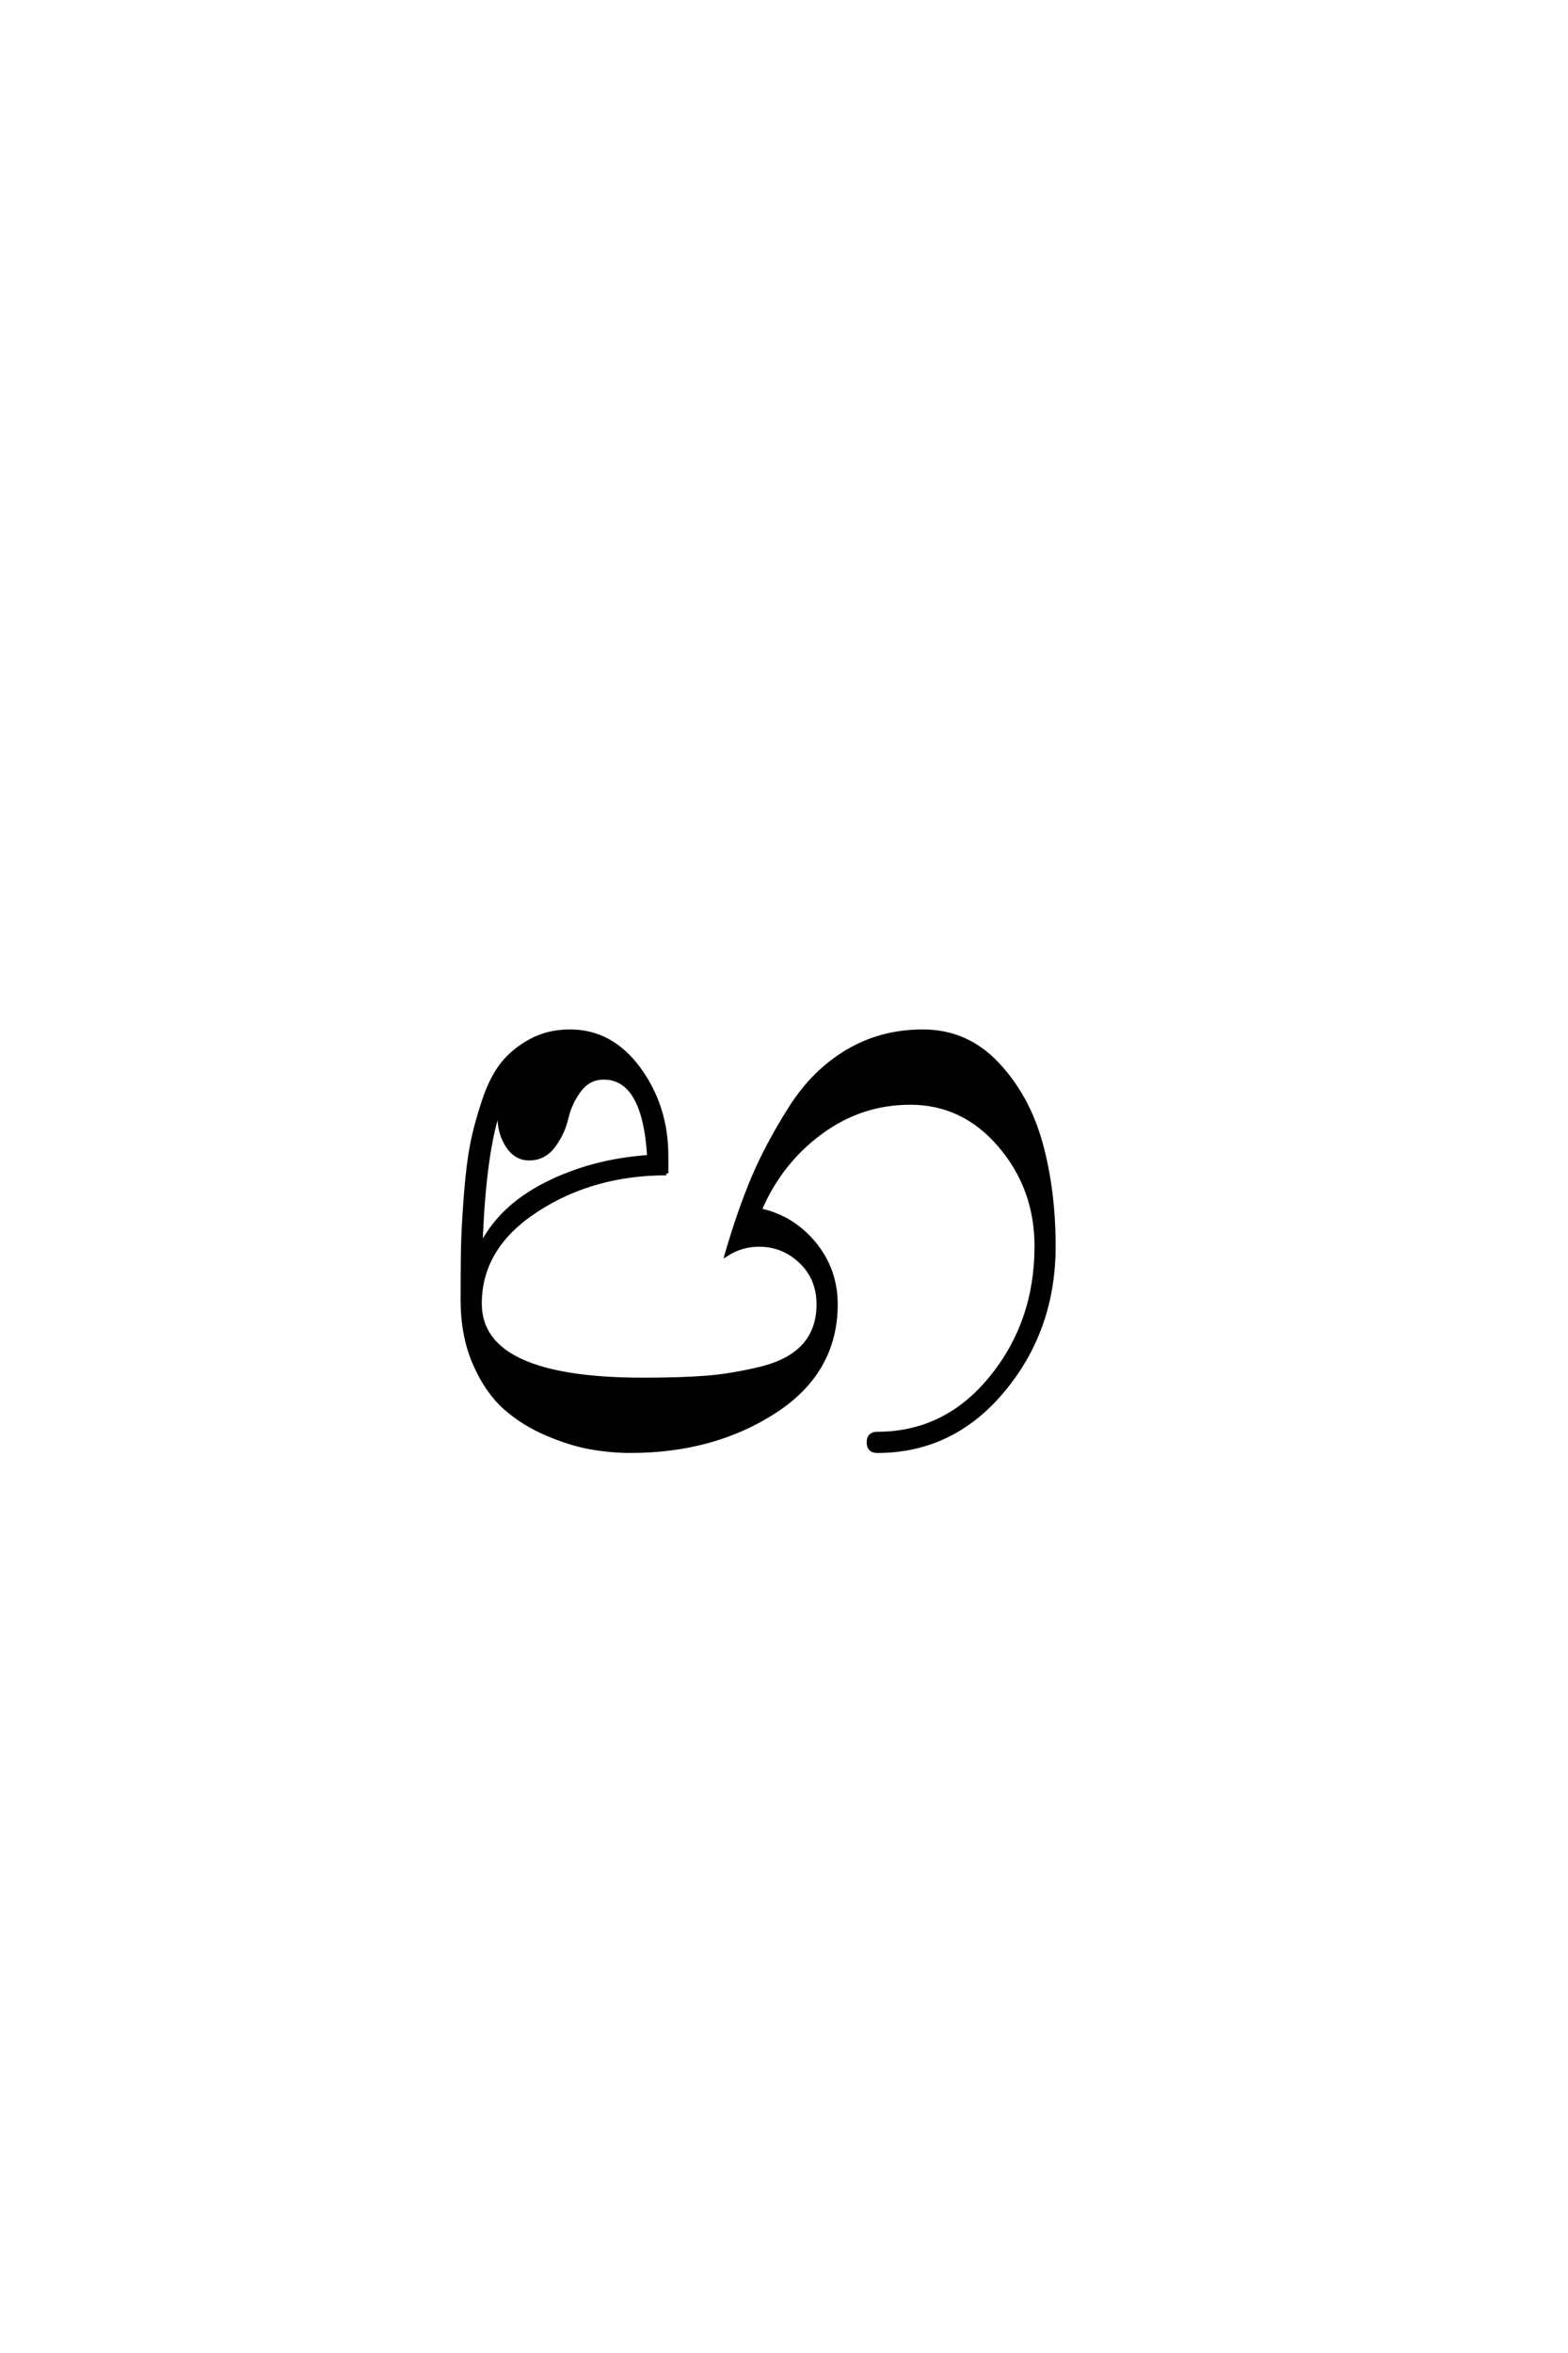 <?xml version='1.0' encoding='UTF-8'?>
<!DOCTYPE svg PUBLIC "-//W3C//DTD SVG 1.0//EN"
"http://www.w3.org/TR/2001/REC-SVG-20010904/DTD/svg10.dtd">

<svg xmlns='http://www.w3.org/2000/svg' version='1.0' width='40.0' height='60.0'>

 <g transform='scale(0.1 -0.1) translate(110.0 -370.0)'>
  <path d='M60 70.797
Q41.203 70.797 26.797 61.391
Q12.406 52 12.406 37.594
Q12.406 18.203 54 18.203
Q63.594 18.203 70.094 18.703
Q76.594 19.203 84 21
Q91.406 22.797 95.094 26.891
Q98.797 31 98.797 37.406
Q98.797 44 94.297 48.297
Q89.797 52.594 83.594 52.594
Q79.203 52.594 75.406 50.203
Q78.594 61.203 82.188 69.703
Q85.797 78.203 91.688 87.5
Q97.594 96.797 106.188 101.891
Q114.797 107 125.406 107
Q136.594 107 144.391 98.703
Q152.203 90.406 155.5 78.406
Q158.797 66.406 158.797 52.203
Q158.797 31 145.891 15.5
Q133 0 113.797 0
Q111.594 0 111.594 2.203
Q111.594 4.406 113.797 4.406
Q131.203 4.406 142.797 18.594
Q154.406 32.797 154.406 52.203
Q154.406 67 145.094 77.891
Q135.797 88.797 122.203 88.797
Q109.594 88.797 99.297 81.188
Q89 73.594 83.797 61.406
Q92.203 59.594 97.703 52.891
Q103.203 46.203 103.203 37.406
Q103.203 20.203 87.594 10.094
Q72 0 50.797 0
Q46 0 40.797 0.891
Q35.594 1.797 29.5 4.391
Q23.406 7 18.797 11.094
Q14.203 15.203 11.094 22.297
Q8 29.406 8 38.594
Q8 46.594 8.094 51.688
Q8.203 56.797 8.797 64.797
Q9.406 72.797 10.406 78
Q11.406 83.203 13.406 89.203
Q15.406 95.203 18.203 98.703
Q21 102.203 25.391 104.594
Q29.797 107 35.406 107
Q46 107 53 97.391
Q60 87.797 60 75.203
L60 70.797
L60 70.797
M44 95.203
Q40.203 95.203 37.797 92
Q35.406 88.797 34.5 84.891
Q33.594 81 31.188 77.797
Q28.797 74.594 25 74.594
Q21.594 74.594 19.5 77.797
Q17.406 81 17.406 85.203
Q17.406 87.203 17.594 88.203
Q13.406 76.594 12.594 52
Q17.406 62 29.203 68
Q41 74 55.594 75
Q54.406 95.203 44 95.203
' style='fill: #000000; stroke: #000000'/>
 </g>
</svg>
